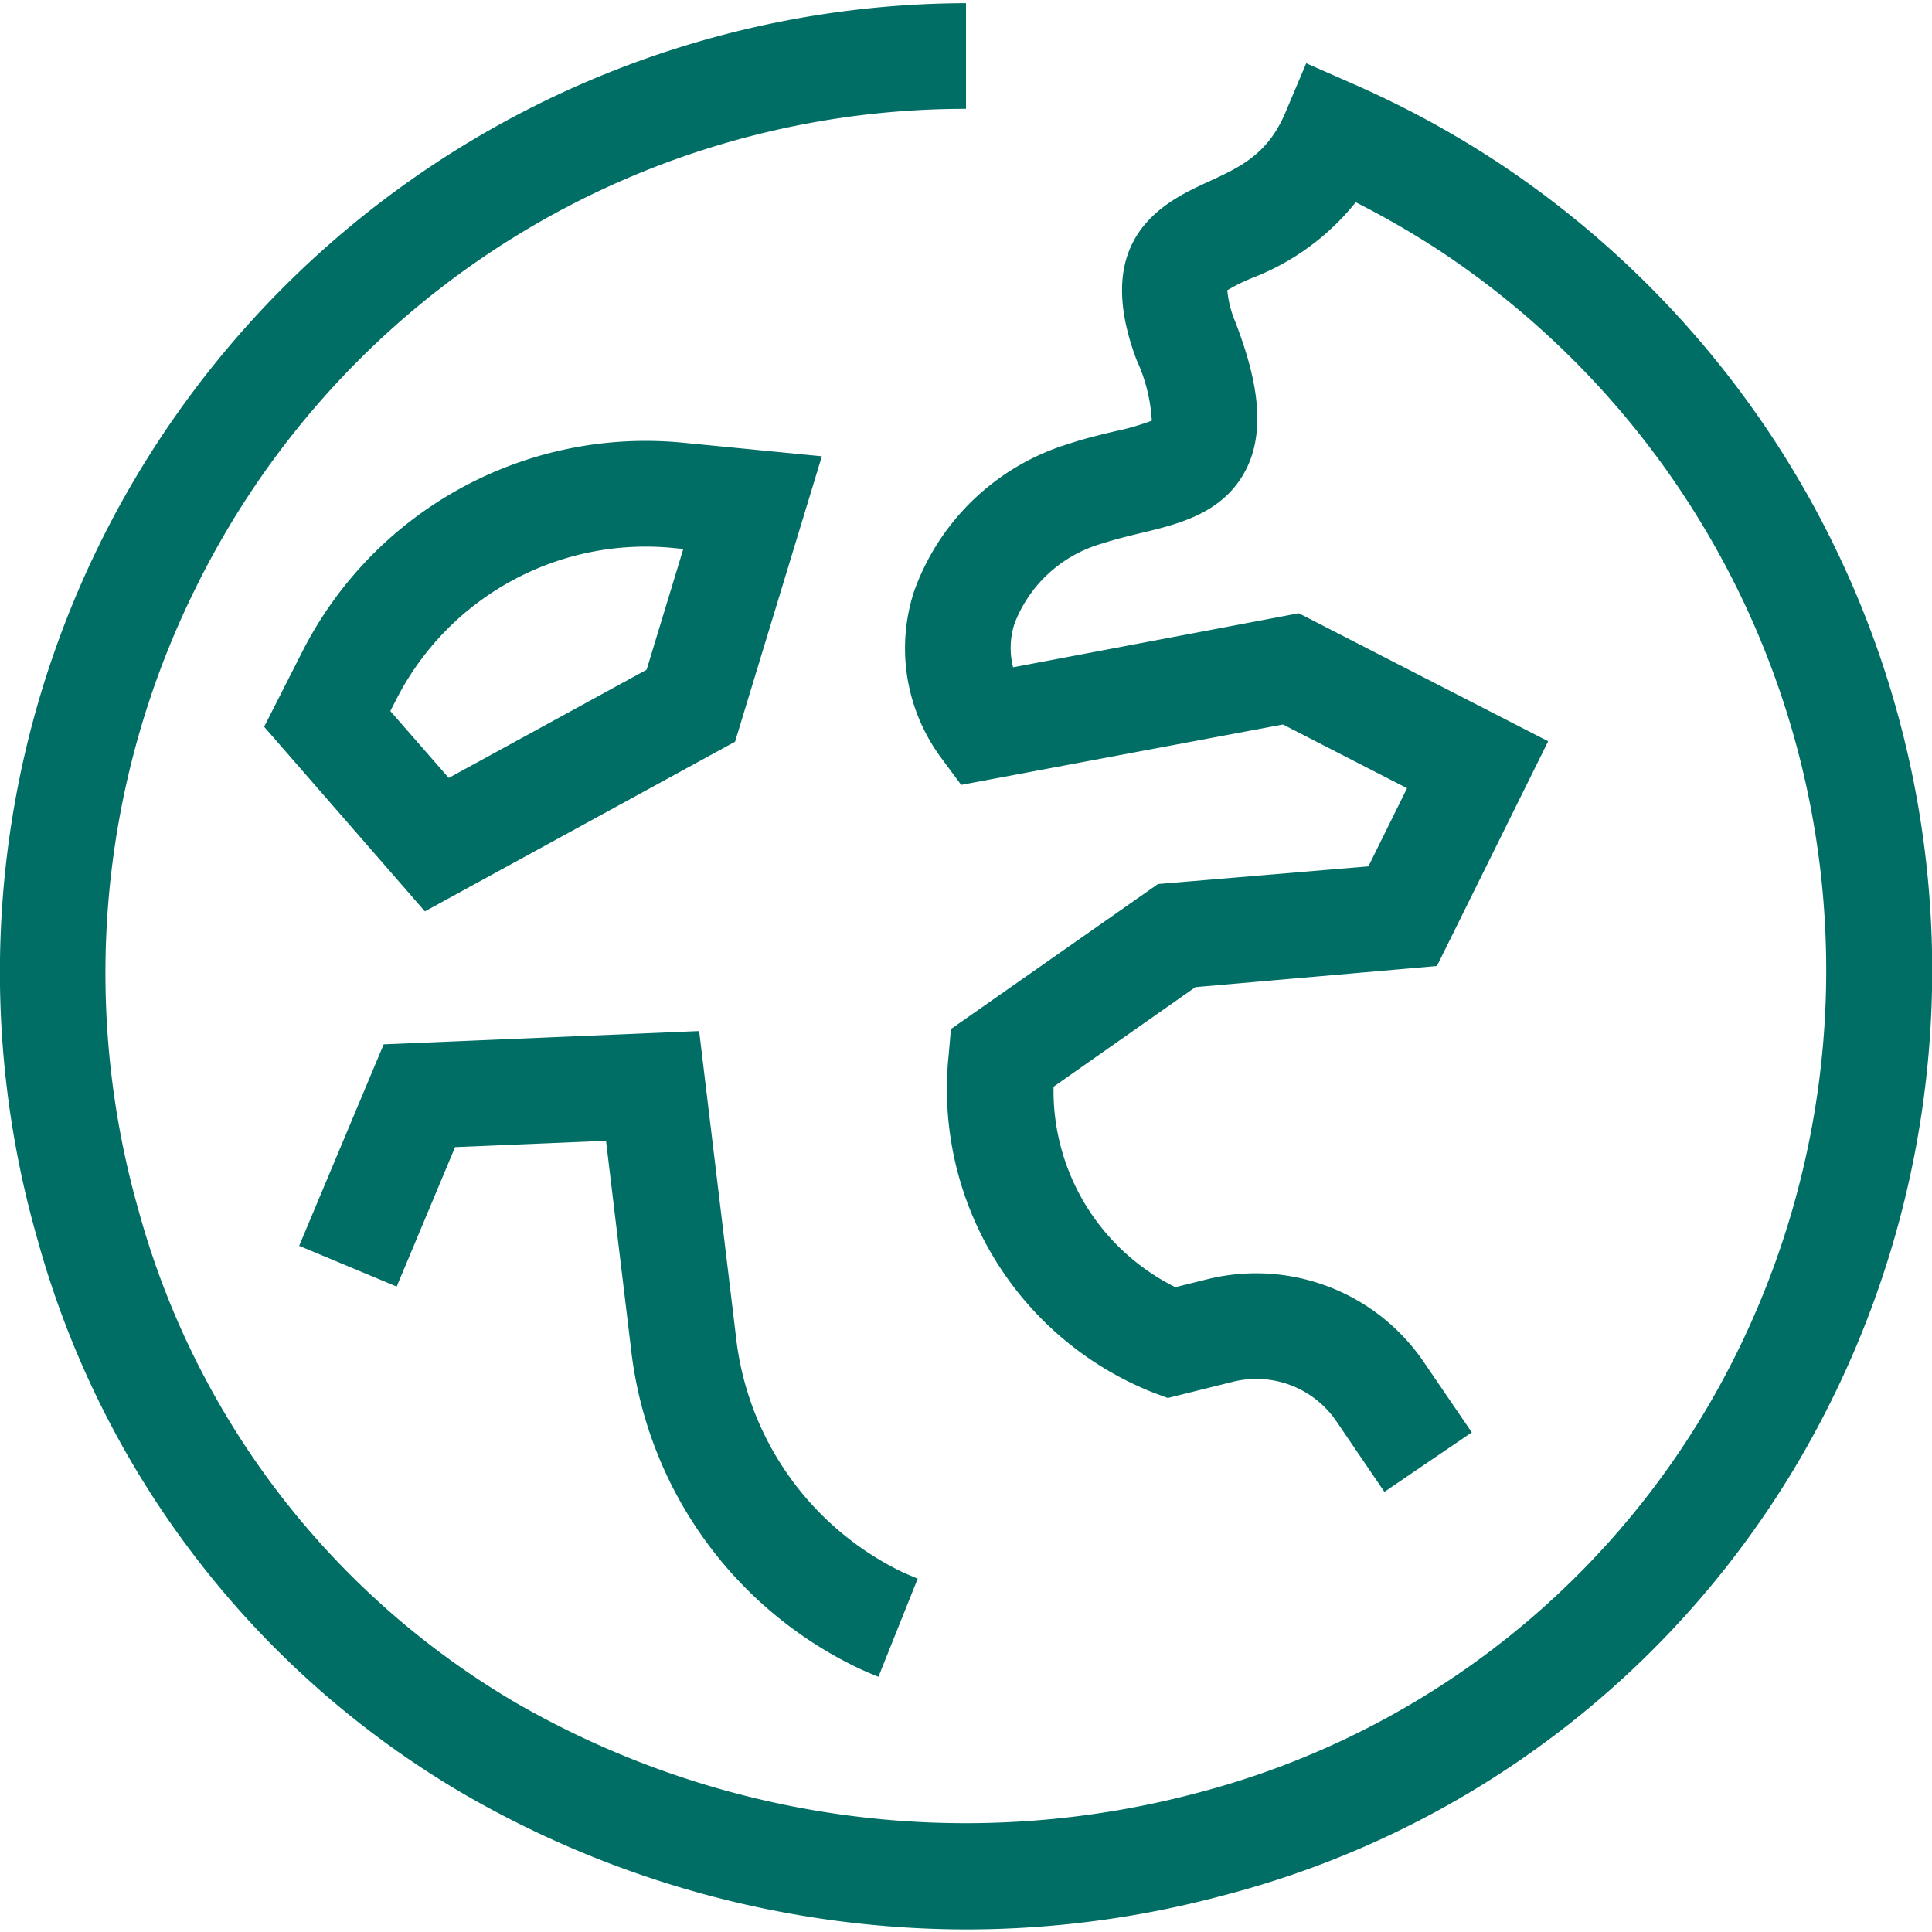 <svg id="Layer_1" data-name="Layer 1" xmlns="http://www.w3.org/2000/svg" viewBox="0 0 128 128"><defs><style>.cls-1{fill:#006e64;}</style></defs><title>Velliv_Outlined_Grøn_Samlet_oversigt_RGB</title><path class="cls-1" d="M99.3,10.8a64.39,64.39,0,0,0-9.51-5.18L86.54,4.19,85.16,7.46c-1.17,2.77-3,3.61-5.1,4.58-2.75,1.26-7.86,3.6-4.75,11.83a11,11,0,0,1,1,4,16.07,16.07,0,0,1-2.38.69c-.92.22-2,.47-3.07.83a15.75,15.75,0,0,0-10.3,9.79,12.19,12.19,0,0,0,1.81,11.05L63.68,52,85,48l8.22,4.22-2.56,5.18L76.72,58.57,63,68.18l-.14,1.63A21.64,21.64,0,0,0,76.37,92.25l1,.37,4.34-1.08a6.42,6.42,0,0,1,6.82,2.61l3.19,4.69,5.79-3.94-3.2-4.69A13.44,13.44,0,0,0,80,84.75l-2.13.53A14.54,14.54,0,0,1,69.8,72l9.4-6.6,16-1.4,7.37-14.89L86.05,40.63,67.12,44.21a5.18,5.18,0,0,1,.1-2.91A8.79,8.79,0,0,1,73.05,36c.83-.27,1.69-.48,2.52-.68,2.55-.61,5.44-1.31,6.94-4.13,1.58-3,.49-6.82-.65-9.82a7.21,7.21,0,0,1-.55-2.14A12.16,12.16,0,0,1,83,18.4a16.26,16.26,0,0,0,6.82-5,58.78,58.78,0,0,1,5.65,3.27A57.18,57.18,0,0,1,113.26,93a55.44,55.44,0,0,1-34.07,25.82,59.66,59.66,0,0,1-45-6,54.53,54.53,0,0,1-25-32.59A57.44,57.44,0,0,1,13,38.88,56.83,56.83,0,0,1,64,7.21v-7A64.2,64.2,0,0,0,2.48,82.1a61.5,61.5,0,0,0,28.2,36.73,66.66,66.66,0,0,0,33.43,9A65.73,65.73,0,0,0,81,125.59a62.36,62.36,0,0,0,38.33-29.07A64.17,64.17,0,0,0,99.3,10.8Z"/><path class="cls-1" d="M48.7,49.14l5.75-18.91-9.11-.89A25.51,25.51,0,0,0,20,43.23l-2.5,4.92L28.15,60.38ZM26.22,46.41a18.55,18.55,0,0,1,18.44-10.1l.61.06-2.43,8L29.73,51.54l-3.87-4.43Z"/><path class="cls-1" d="M30.15,76l10-.42L41.81,89.4A26.77,26.77,0,0,0,57,110.58q.59.27,1.2.51l2.6-6.5-.9-.38A19.74,19.74,0,0,1,48.76,88.56L46.32,68.31l-20.9.88-5.6,13.35,6.46,2.7Z"/></svg>